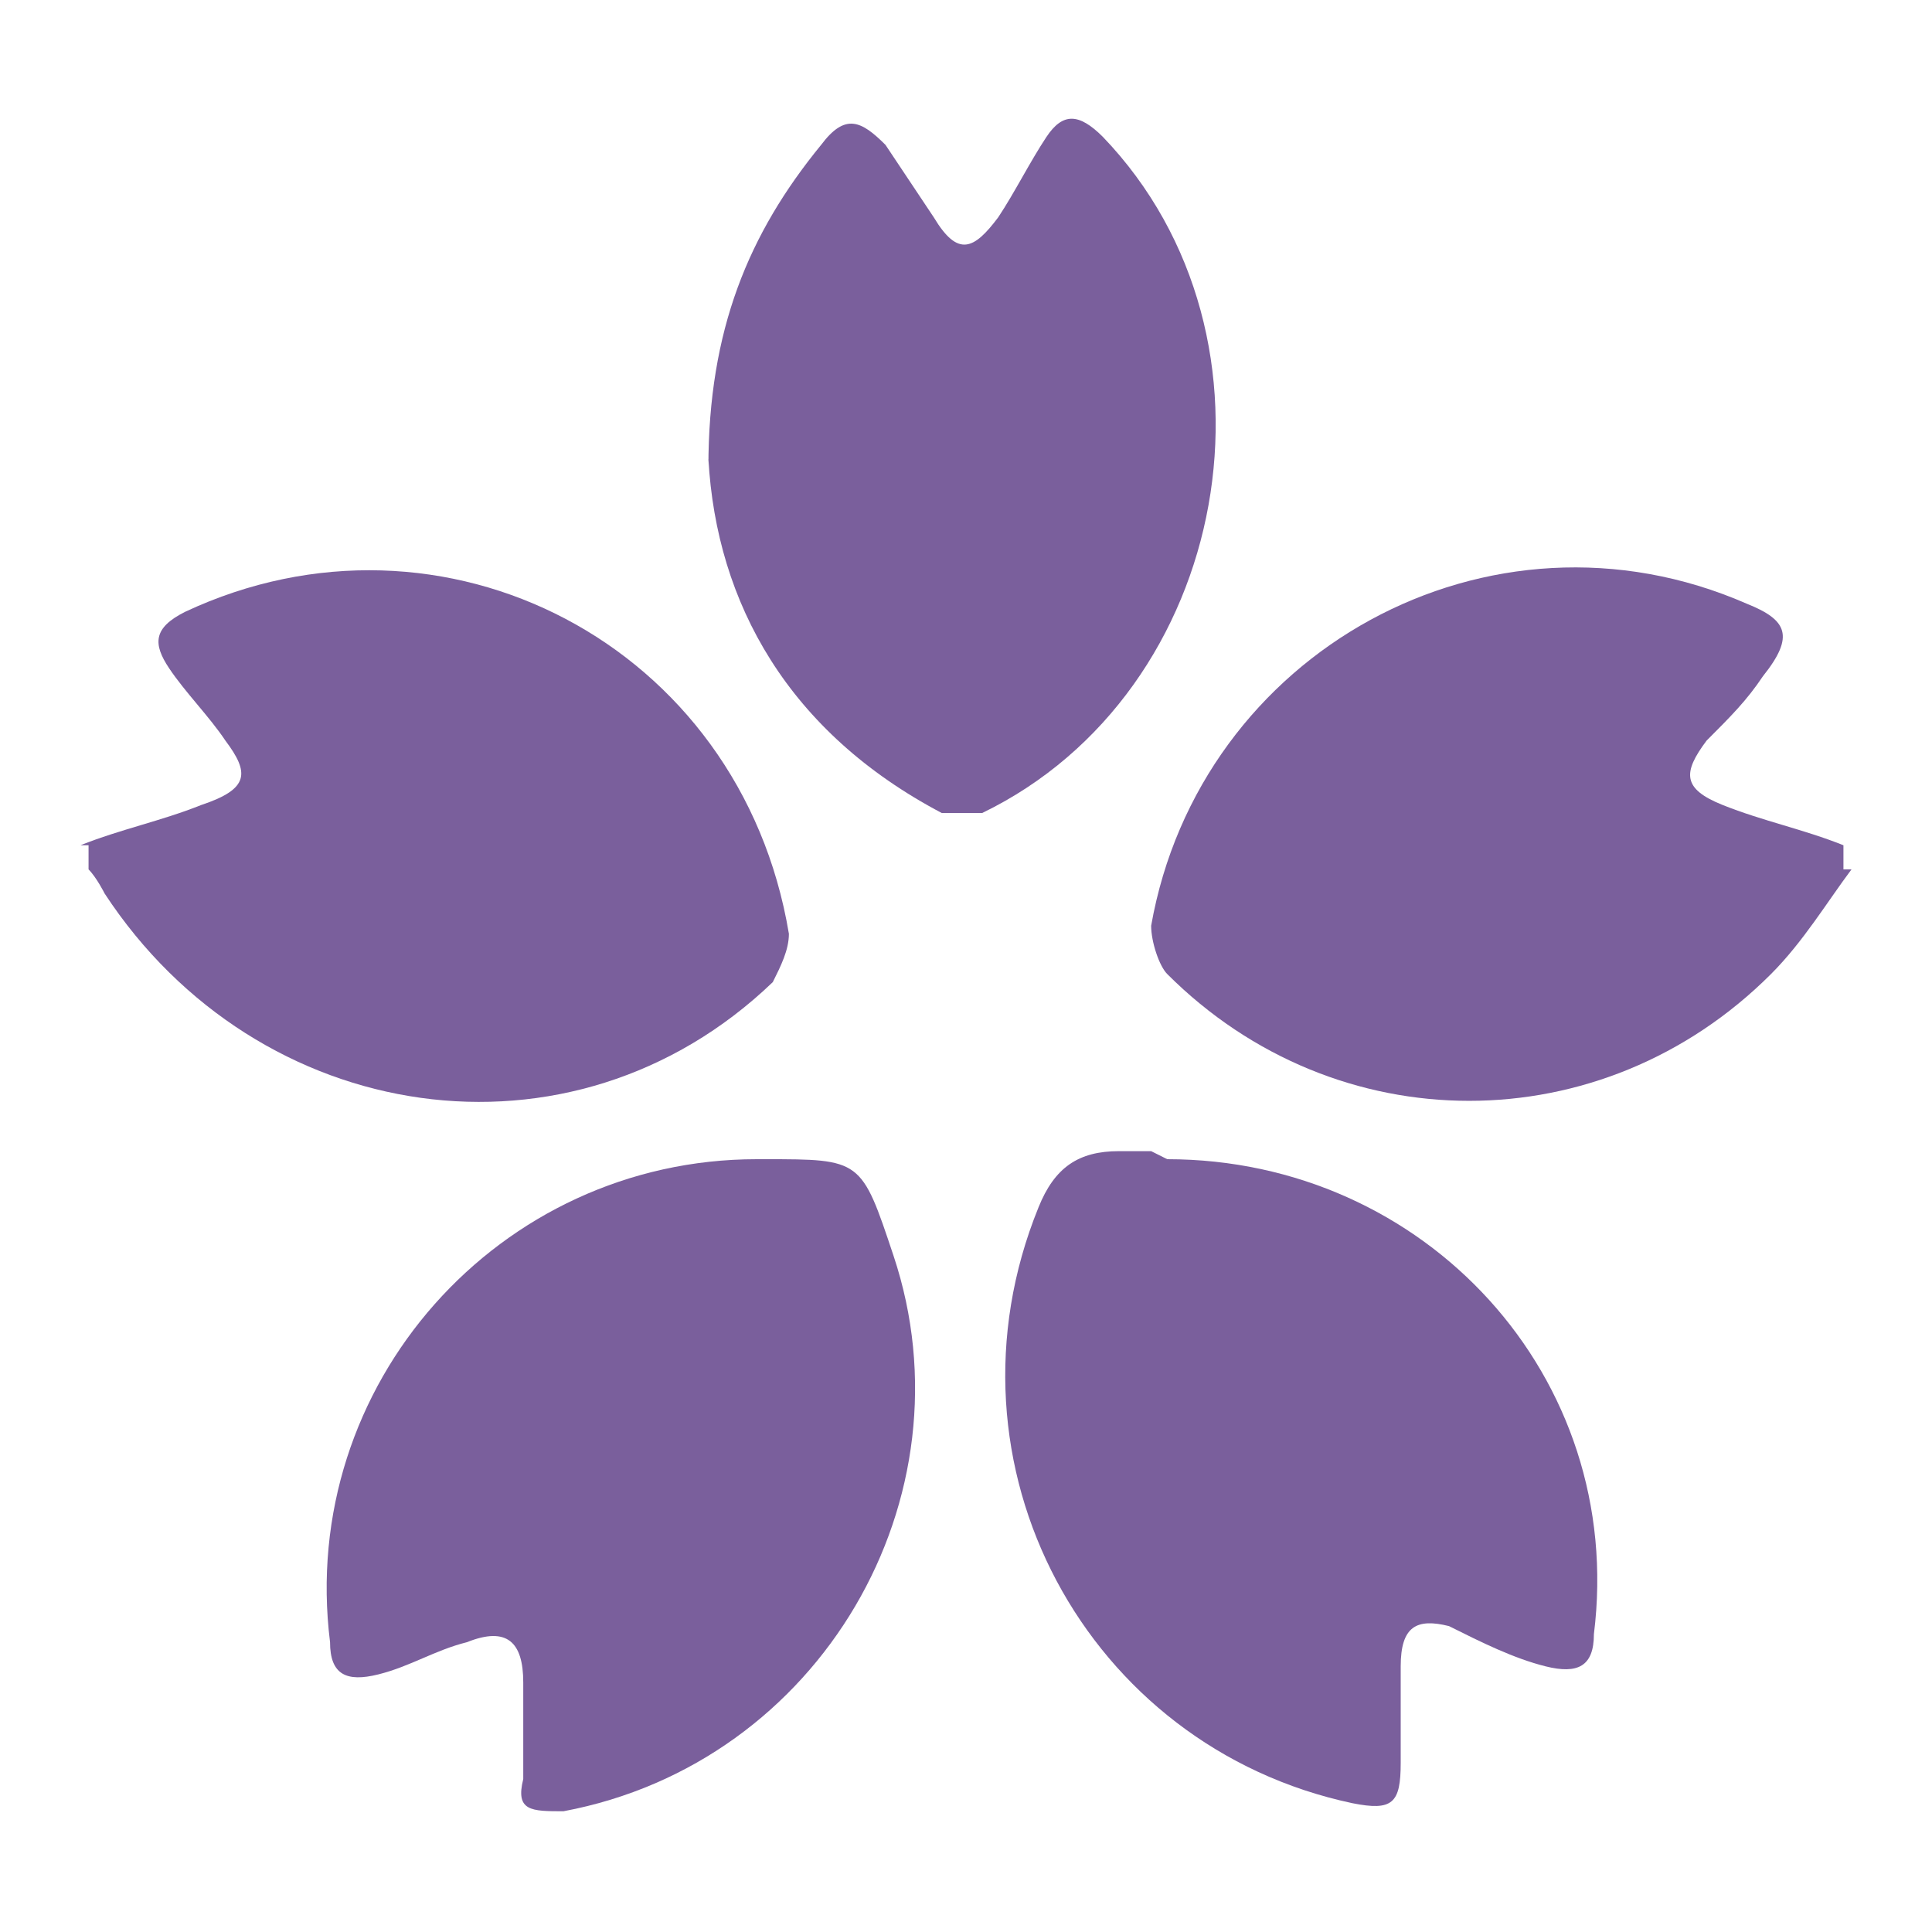 <?xml version="1.0" encoding="UTF-8"?>
<svg id="_レイヤー_2" xmlns="http://www.w3.org/2000/svg" version="1.1" viewBox="0 0 24 24">
  <!-- Generator: Adobe Illustrator 29.3.1, SVG Export Plug-In . SVG Version: 2.1.0 Build 151)  -->
  <defs>
    <style>
      .st0 {
        fill: #7a5f9c;
      }
    </style>
  </defs>
  <g id="_文字">
    <path class="st0" d="M1,10.5c.5-.2,1-.3,1.5-.5.6-.2.6-.4.3-.8-.2-.3-.5-.6-.7-.9-.2-.3-.2-.5.2-.7,3.2-1.5,6.9.4,7.5,4,0,.2-.1.4-.2.6-2.5,2.4-6.4,1.8-8.3-1.1,0,0-.1-.2-.2-.3v-.3h0Z"/>
    <path class="st0" d="M23,10.8c-.3.4-.6.9-1,1.3-2.1,2.1-5.4,2.1-7.5,0-.1-.1-.2-.4-.2-.6.6-3.4,4.2-5.4,7.4-4,.5.2.6.4.2.9-.2.3-.4.5-.7.8-.3.4-.3.6.2.8.5.2,1,.3,1.5.5v.3h0Z"/>
    <path class="st0" d="M8.8,5.8c0-1.7.5-2.9,1.4-4,.3-.4.5-.3.8,0,.2.3.4.6.6.9.3.5.5.4.8,0,.2-.3.4-.7.6-1,.2-.3.4-.3.7,0,2.4,2.5,1.6,6.9-1.5,8.4-.1,0-.4,0-.5,0-1.9-1-2.8-2.6-2.9-4.4h0Z"/>
    <path class="st0" d="M9.5,14.4c1.2,0,1.2,0,1.6,1.2,1,3-.9,6.3-4.1,6.9-.4,0-.6,0-.5-.4,0-.4,0-.8,0-1.2,0-.5-.2-.7-.7-.5-.4.1-.7.3-1.1.4-.4.1-.6,0-.6-.4-.4-3.2,2.1-6,5.3-6h0Z"/>
    <path class="st0" d="M14.5,14.4c3.2,0,5.7,2.7,5.3,5.9,0,.4-.2.5-.6.4-.4-.1-.8-.3-1.2-.5-.4-.1-.6,0-.6.5,0,.4,0,.8,0,1.2,0,.5-.1.6-.6.5-3.3-.7-5.2-4.2-3.9-7.4.2-.5.5-.7,1-.7.1,0,.3,0,.4,0h0Z"/>
  </g>
</svg>